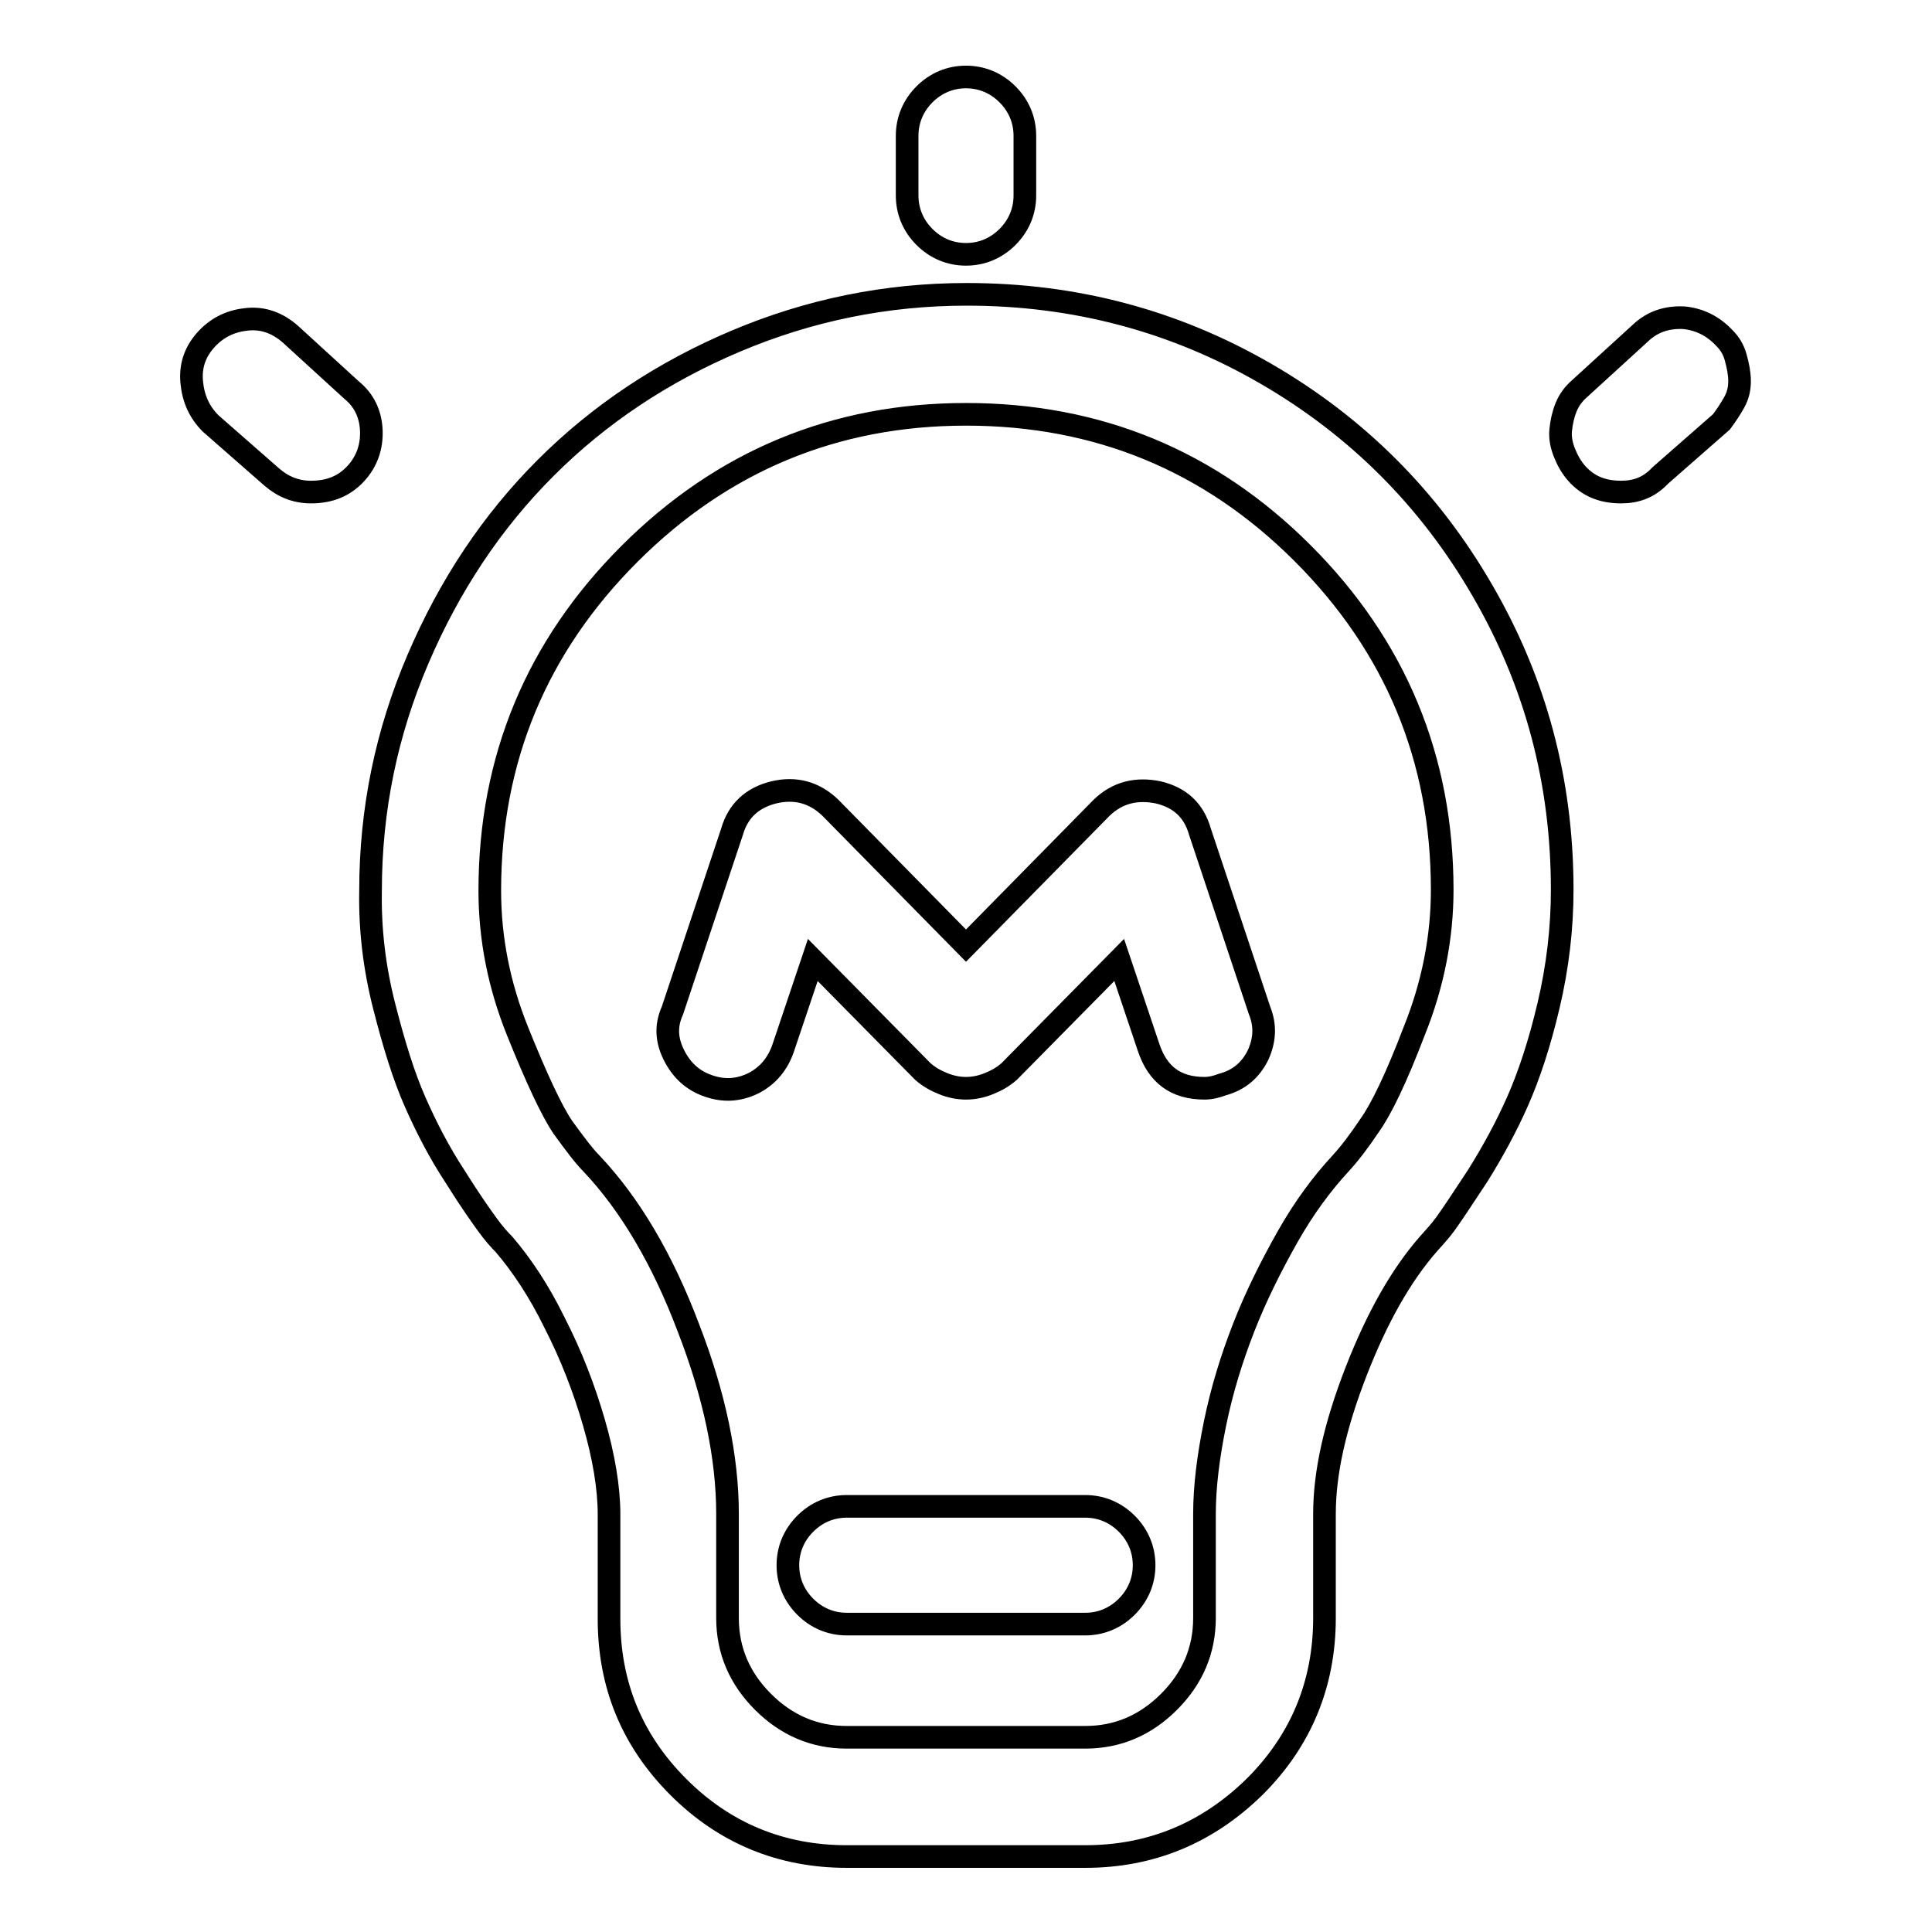 <?xml version="1.0" encoding="utf-8"?>
<!-- Svg Vector Icons : http://www.onlinewebfonts.com/icon -->
<!DOCTYPE svg PUBLIC "-//W3C//DTD SVG 1.1//EN" "http://www.w3.org/Graphics/SVG/1.1/DTD/svg11.dtd">
<svg version="1.1" xmlns="http://www.w3.org/2000/svg" xmlns:xlink="http://www.w3.org/1999/xlink" x="0px" y="0px" viewBox="0 0 256 256" enable-background="new 0 0 256 256" xml:space="preserve">
<g> <path stroke-width="3" fill-opacity="0" stroke="#000000"  d="M143.8,246h-31.6c-8.7,0-16.2-3.1-22.3-9.2c-6.2-6.2-9.2-13.6-9.2-22.3v-13.8c0-3.6-0.7-7.7-2-12.2 c-1.3-4.5-3-8.9-5.2-13.2c-2.1-4.3-4.4-7.7-6.7-10.4c-0.7-0.7-1.4-1.5-2.2-2.6s-2.3-3.2-4.3-6.4c-2.1-3.2-3.8-6.5-5.3-9.9 c-1.5-3.4-2.8-7.6-4.1-12.7s-1.9-10.2-1.8-15.3c0-10.7,2.1-20.9,6.3-30.7c4.2-9.8,9.8-18.2,16.9-25.3c7.1-7.1,15.5-12.7,25.2-16.8 c9.7-4.1,19.9-6.2,30.6-6.2c14.3,0,27.5,3.5,39.6,10.5c12.1,7,21.7,16.6,28.7,28.7c7.1,12.2,10.6,25.4,10.6,39.7 c0,5.1-0.6,10.2-1.8,15.3c-1.2,5.1-2.6,9.3-4.1,12.7c-1.5,3.4-3.3,6.7-5.3,9.9c-2.1,3.2-3.5,5.3-4.3,6.4c-0.8,1.1-1.6,1.9-2.2,2.6 c-3.6,4.1-6.8,9.7-9.6,16.9c-2.8,7.2-4.2,13.4-4.2,18.9v13.8c0,8.7-3.1,16.2-9.2,22.3C160,242.9,152.5,246,143.8,246L143.8,246z  M128,54.9c-17.4,0-32.3,6.2-44.6,18.5S64.9,100.6,64.9,118c0,6.3,1.2,12.5,3.7,18.7c2.5,6.2,4.5,10.5,6,12.7 c1.6,2.2,2.8,3.8,3.8,4.8c5.1,5.4,9.4,12.7,12.8,21.7c3.5,9,5.2,17.3,5.2,24.7v13.8c0,4.3,1.6,8,4.7,11.1c3.1,3.1,6.8,4.7,11.1,4.7 h31.6c4.3,0,8-1.6,11.1-4.7s4.7-6.8,4.7-11.1v-13.8c0-3.6,0.5-7.6,1.4-12c0.9-4.4,2.2-8.6,3.8-12.7c1.6-4.1,3.6-8.1,5.8-12 c2.2-3.9,4.6-7.1,7-9.7c1.2-1.3,2.5-3,3.9-5.1c1.5-2.1,3.5-6.2,5.9-12.5c2.5-6.2,3.7-12.5,3.7-18.7c0-17.4-6.2-32.3-18.5-44.6 C160.3,61,145.4,54.9,128,54.9L128,54.9z M159.6,144.2c-3.8,0-6.2-1.8-7.4-5.4l-3.9-11.6l-14.6,14.8c-0.8,0.7-1.7,1.2-2.7,1.6 c-1,0.4-2,0.6-3,0.6c-1,0-2-0.2-3-0.6c-1-0.4-1.9-0.9-2.7-1.6l-14.6-14.8l-3.9,11.6c-0.7,2.1-2,3.7-3.9,4.7c-2,1-4,1.1-6,0.4 c-2.1-0.7-3.6-2.1-4.6-4.1c-1-2-1.1-3.9-0.2-5.9l7.9-23.7c0.8-2.8,2.7-4.5,5.5-5.2c2.9-0.7,5.4,0,7.5,2l18,18.3l18-18.3 c2.1-2,4.6-2.6,7.5-2c2.9,0.7,4.7,2.4,5.5,5.2l7.9,23.7c0.8,2,0.7,3.9-0.2,5.9c-1,2-2.5,3.3-4.7,3.9 C161.2,144,160.4,144.2,159.6,144.2L159.6,144.2z M214.8,65.2c-2.5,0-4.4-0.8-5.9-2.5c-0.7-0.8-1.2-1.7-1.6-2.7c-0.4-1-0.6-2-0.5-3 c0.1-1,0.3-2,0.7-3c0.4-1,1-1.8,1.8-2.5l8.1-7.4c1.6-1.5,3.5-2.1,5.7-2c2.1,0.2,3.9,1.1,5.4,2.7c0.7,0.7,1.2,1.5,1.5,2.6 s0.5,2.1,0.5,3.1s-0.2,1.9-0.7,2.8s-1.1,1.8-1.7,2.6l-8.1,7.1C218.5,64.6,216.8,65.2,214.8,65.2L214.8,65.2z M41.2,65.2 c-2,0-3.7-0.7-5.2-2l-8.1-7.1c-1.5-1.5-2.3-3.3-2.5-5.5c-0.2-2.2,0.5-4.1,2-5.7s3.3-2.4,5.4-2.6c2.1-0.2,4,0.5,5.7,2l8.1,7.4 c1.6,1.3,2.5,3.1,2.6,5.3c0.1,2.2-0.6,4.2-2.1,5.8C45.6,64.4,43.7,65.2,41.2,65.2L41.2,65.2z M128,33.7c-2.1,0-4-0.8-5.5-2.3 s-2.3-3.4-2.3-5.5v-7.9c0-2.1,0.8-4,2.3-5.5s3.4-2.3,5.5-2.3c2.1,0,4,0.8,5.5,2.3s2.3,3.4,2.3,5.5v7.9c0,2.1-0.8,4-2.3,5.5 S130.1,33.7,128,33.7z M143.8,215.2h-31.6c-2.1,0-4-0.8-5.5-2.3s-2.3-3.4-2.3-5.5c0-2.1,0.8-4,2.3-5.5s3.4-2.3,5.5-2.3h31.6 c2.1,0,4,0.8,5.5,2.3s2.3,3.4,2.3,5.5c0,2.1-0.8,4-2.3,5.5S145.9,215.2,143.8,215.2z"/></g>
</svg>